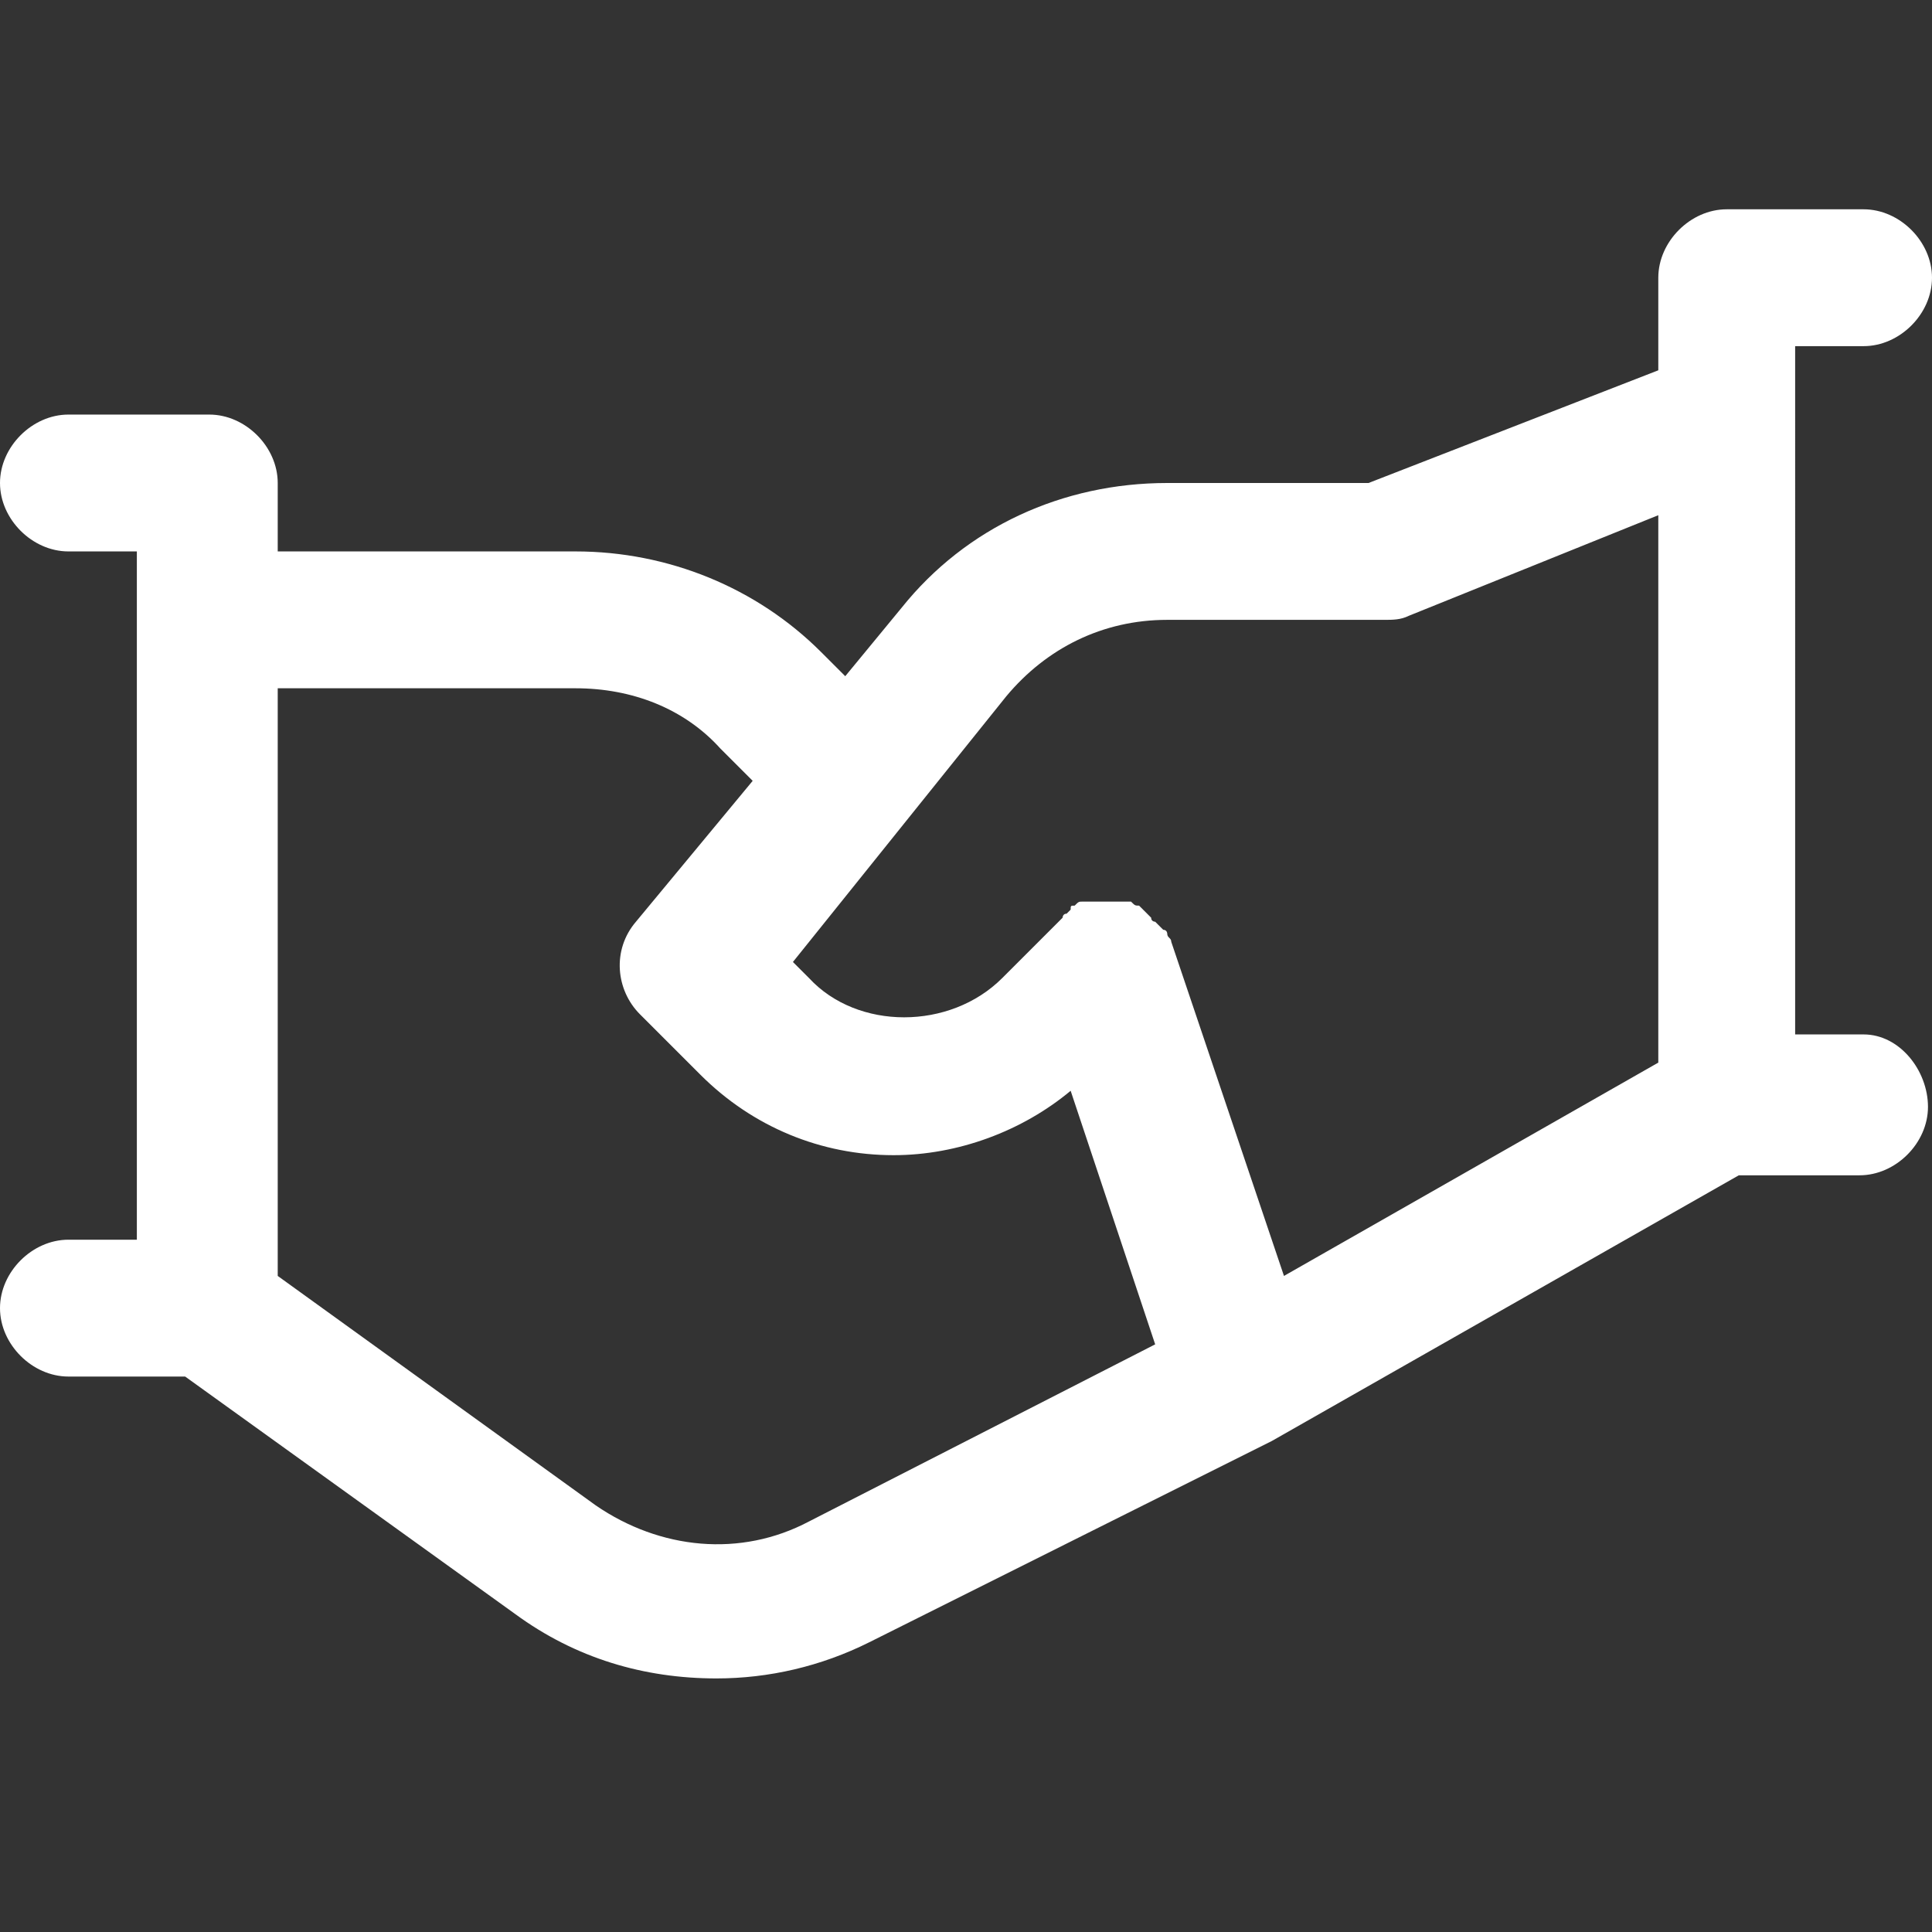 <?xml version="1.0" encoding="UTF-8"?>
<svg xmlns="http://www.w3.org/2000/svg" viewBox="0 0 48 48"><rect x="0" y="0" width="48" height="48" fill="#333333" stroke="none"/><path fill="#2870ed" d="M46.3 25.7h-1.7V8.6h1.7c.9 0 1.7-.8 1.7-1.7s-.8-1.7-1.7-1.7h-3.4c-.9 0-1.7.8-1.7 1.7v2.3L34 12h-5c-2.6 0-5 1.1-6.6 3.1L21 16.8l-.6-.6c-1.6-1.6-3.8-2.5-6.1-2.5H6.9V12c0-.9-.8-1.7-1.7-1.7H1.7c-.9 0-1.7.8-1.7 1.7s.8 1.7 1.7 1.7h1.7v17.1H1.7c-.9 0-1.7.8-1.7 1.7s.8 1.7 1.7 1.7h2.9l8.2 5.9c1.5 1.1 3.2 1.6 5 1.6 1.3 0 2.6-.3 3.8-.9l10-5 11.6-6.6h3c.9 0 1.7-.8 1.7-1.7s-.7-1.8-1.6-1.8zM25 17.3c1-1.2 2.4-1.9 4-1.9h5.4c.2 0 .4 0 .6-.1l6.2-2.5v13.6l-9.3 5.3-2.8-8.3c0-.1-.1-.1-.1-.2 0 0 0-.1-.1-.1l-.1-.1-.1-.1s-.1 0-.1-.1l-.1-.1-.1-.1-.1-.1c-.1 0-.1 0-.2-.1H27h-.1c-.1 0-.1 0-.2.1-.1 0-.1 0-.1.1l-.1.1c-.1 0-.1.1-.1.1l-1.5 1.5c-1.3 1.3-3.6 1.3-4.8 0l-.4-.4 5.3-6.6zm-4.9 20.5c-1.7.9-3.7.7-5.3-.4l-7.9-5.7V17.1h7.4c1.4 0 2.7.5 3.6 1.5l.8.8-2.9 3.5c-.6.7-.5 1.7.1 2.3l1.5 1.5c1.3 1.3 3 2 4.8 2 1.6 0 3.2-.6 4.4-1.6l2.1 6.3-8.6 4.4z" style="fill: #ffffff;"/></svg>
